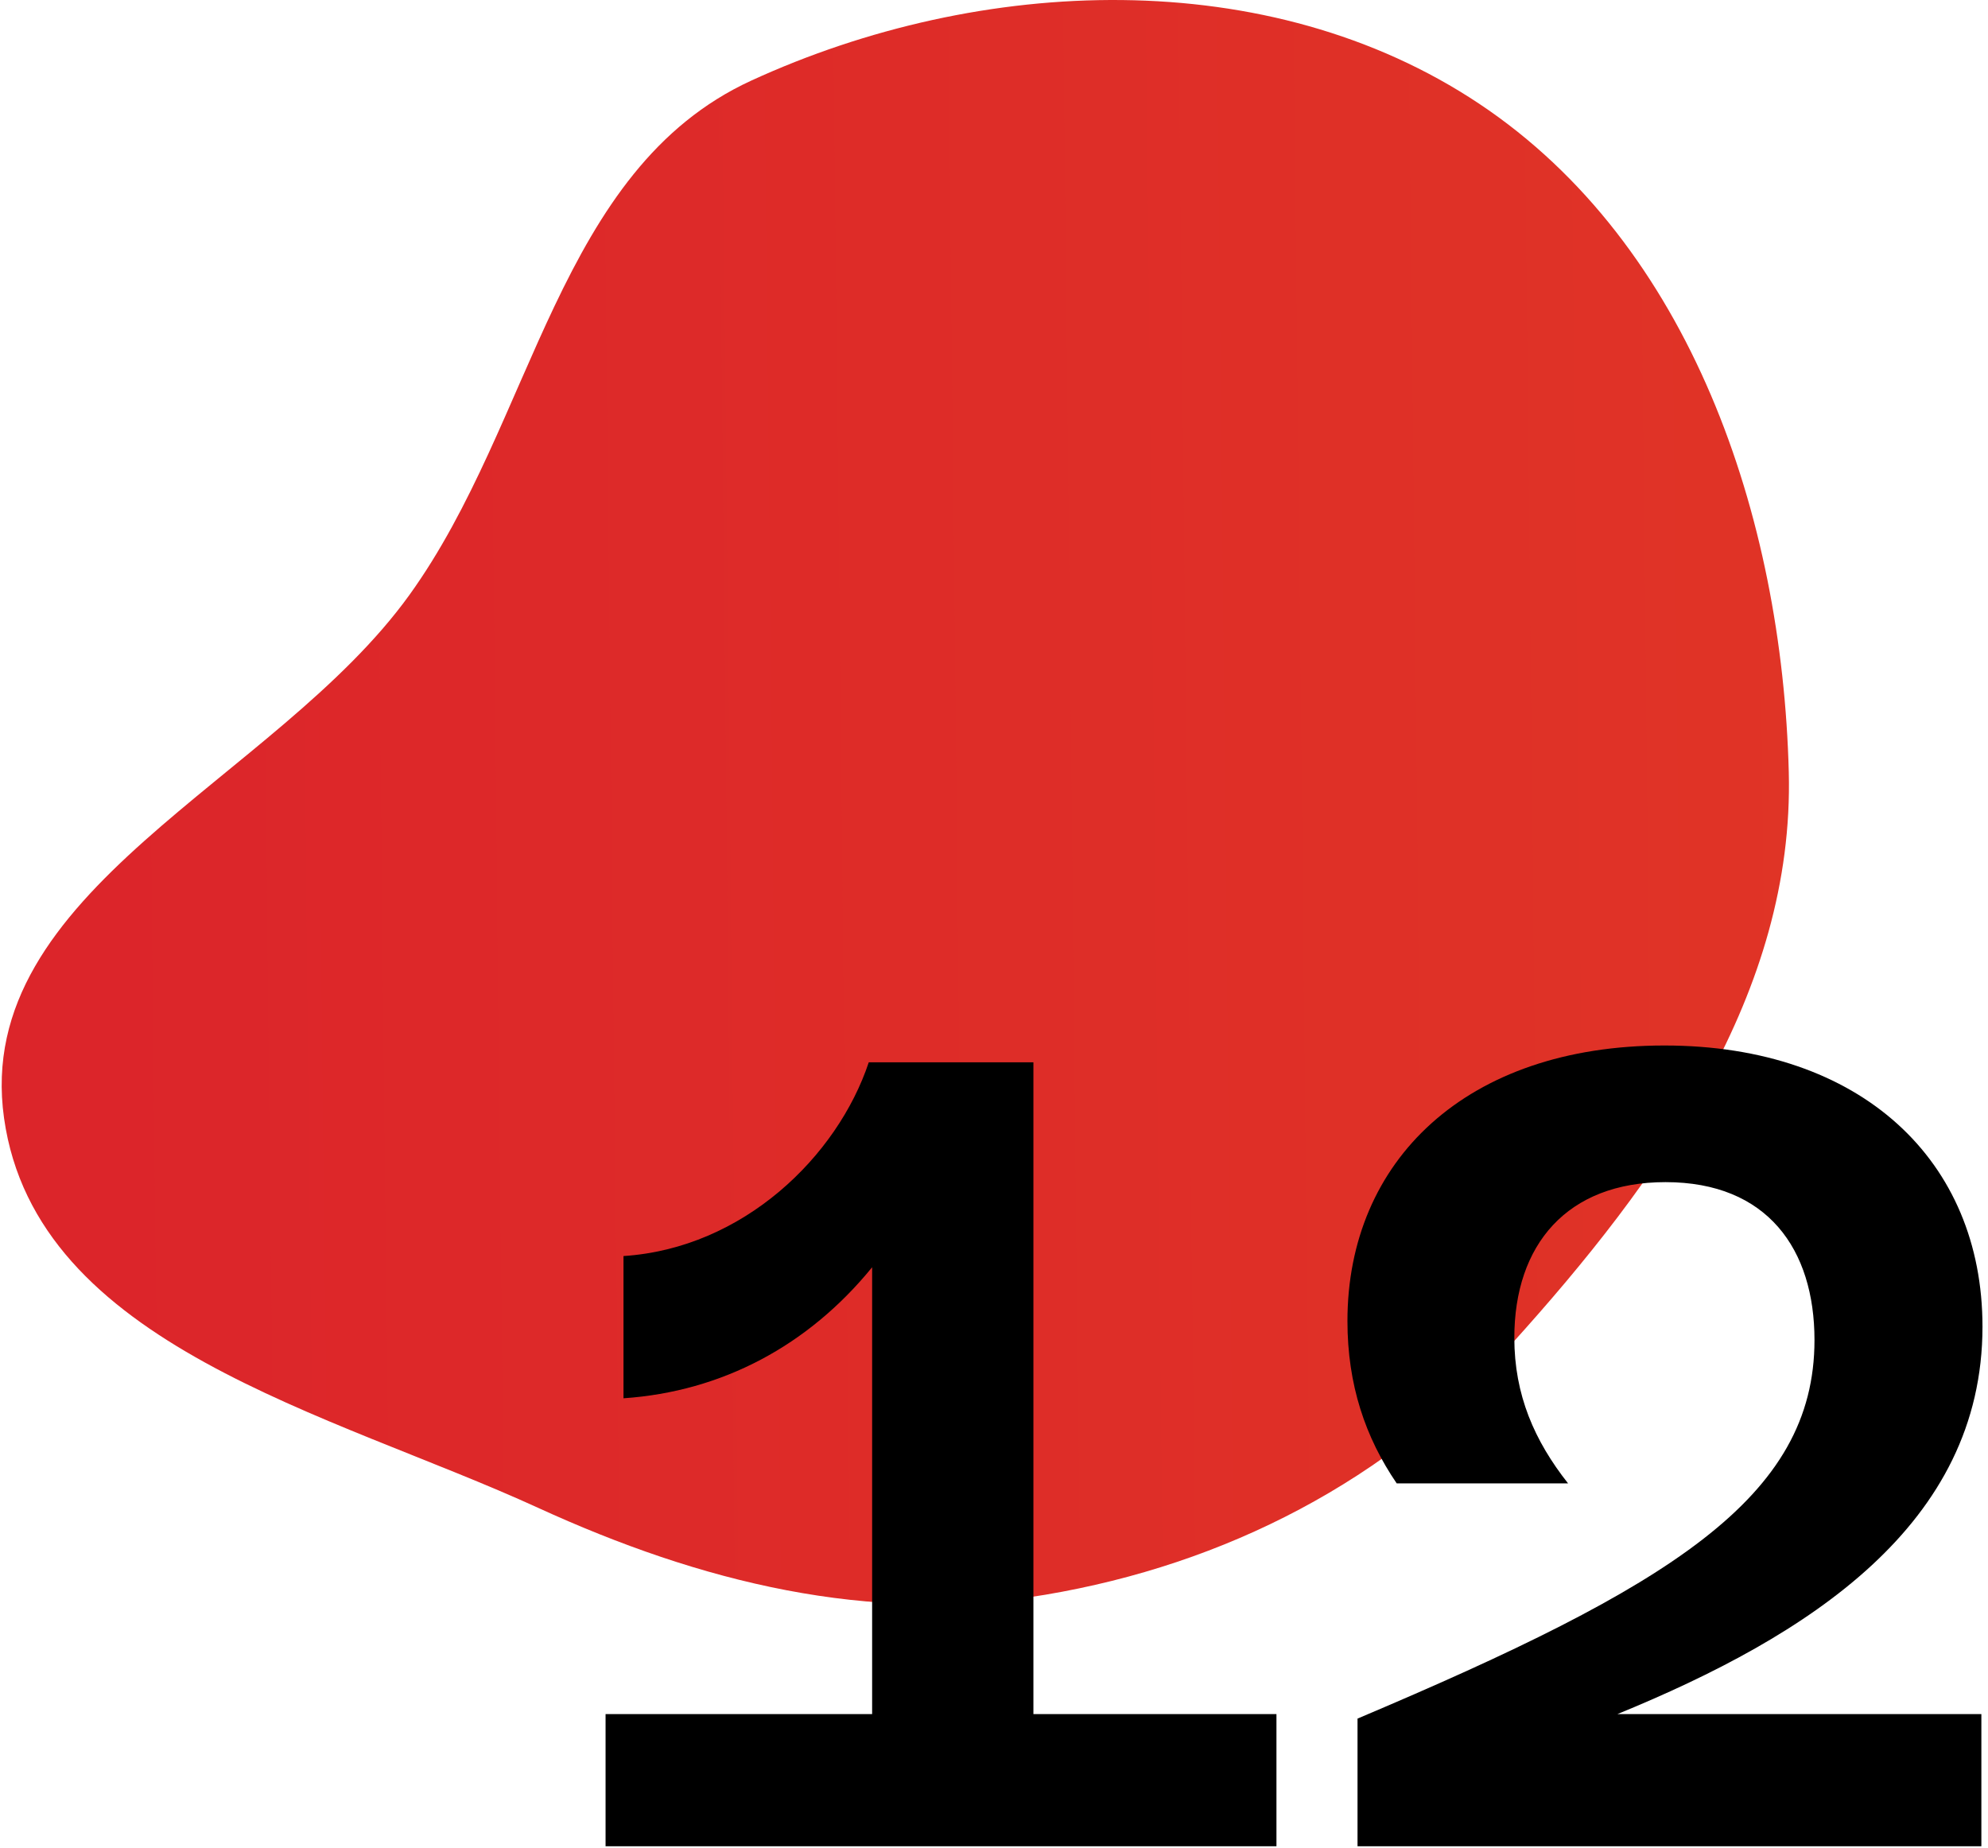 <svg xmlns="http://www.w3.org/2000/svg" width="142" height="132" viewBox="0 0 142 132" fill="none"><path fill-rule="evenodd" clip-rule="evenodd" d="M53.663 5.757C70.046 -1.765 90.612 -2.615 105.657 7.411C120.78 17.488 127.297 36.914 127.77 55.139C128.18 70.909 118.493 84.359 107.958 96.014C99.155 105.754 87.561 111.744 74.645 113.916C62.101 116.026 50.028 113.013 38.437 107.705C23.578 100.901 2.58 96.123 0.289 79.869C-2.006 63.585 19.669 55.793 29.245 42.496C38.176 30.095 39.813 12.117 53.663 5.757Z" fill="url(#paint0_linear_98_22)"></path><path d="M73.815 122.44H91.175V131.88H43.255V122.44H62.295V90.52C57.735 96.12 51.575 99.4 44.535 99.88V89.72C53.095 89.16 59.815 82.6 62.055 75.88H73.815V122.44Z" fill="black"></path><path d="M141.606 94.76C141.606 108.92 129.206 116.84 115.526 122.44H141.526V131.88H96.966V122.76C119.286 113.32 129.606 107 129.606 95.72C129.606 89.24 126.246 84.44 118.966 84.44C111.926 84.44 108.166 88.92 108.166 95.56C108.166 99.64 109.606 102.92 112.006 105.96H99.766C97.526 102.68 96.246 98.92 96.246 94.36C96.246 82.92 104.726 74.68 118.886 74.68C132.966 74.68 141.606 82.92 141.606 94.76Z" fill="black"></path><defs><linearGradient id="paint0_linear_98_22" x1="6.5" y1="42.844" x2="976.5" y2="32.344" gradientUnits="userSpaceOnUse"><stop stop-color="#DC252A"></stop><stop offset="1" stop-color="#FC9B0C"></stop></linearGradient></defs></svg>